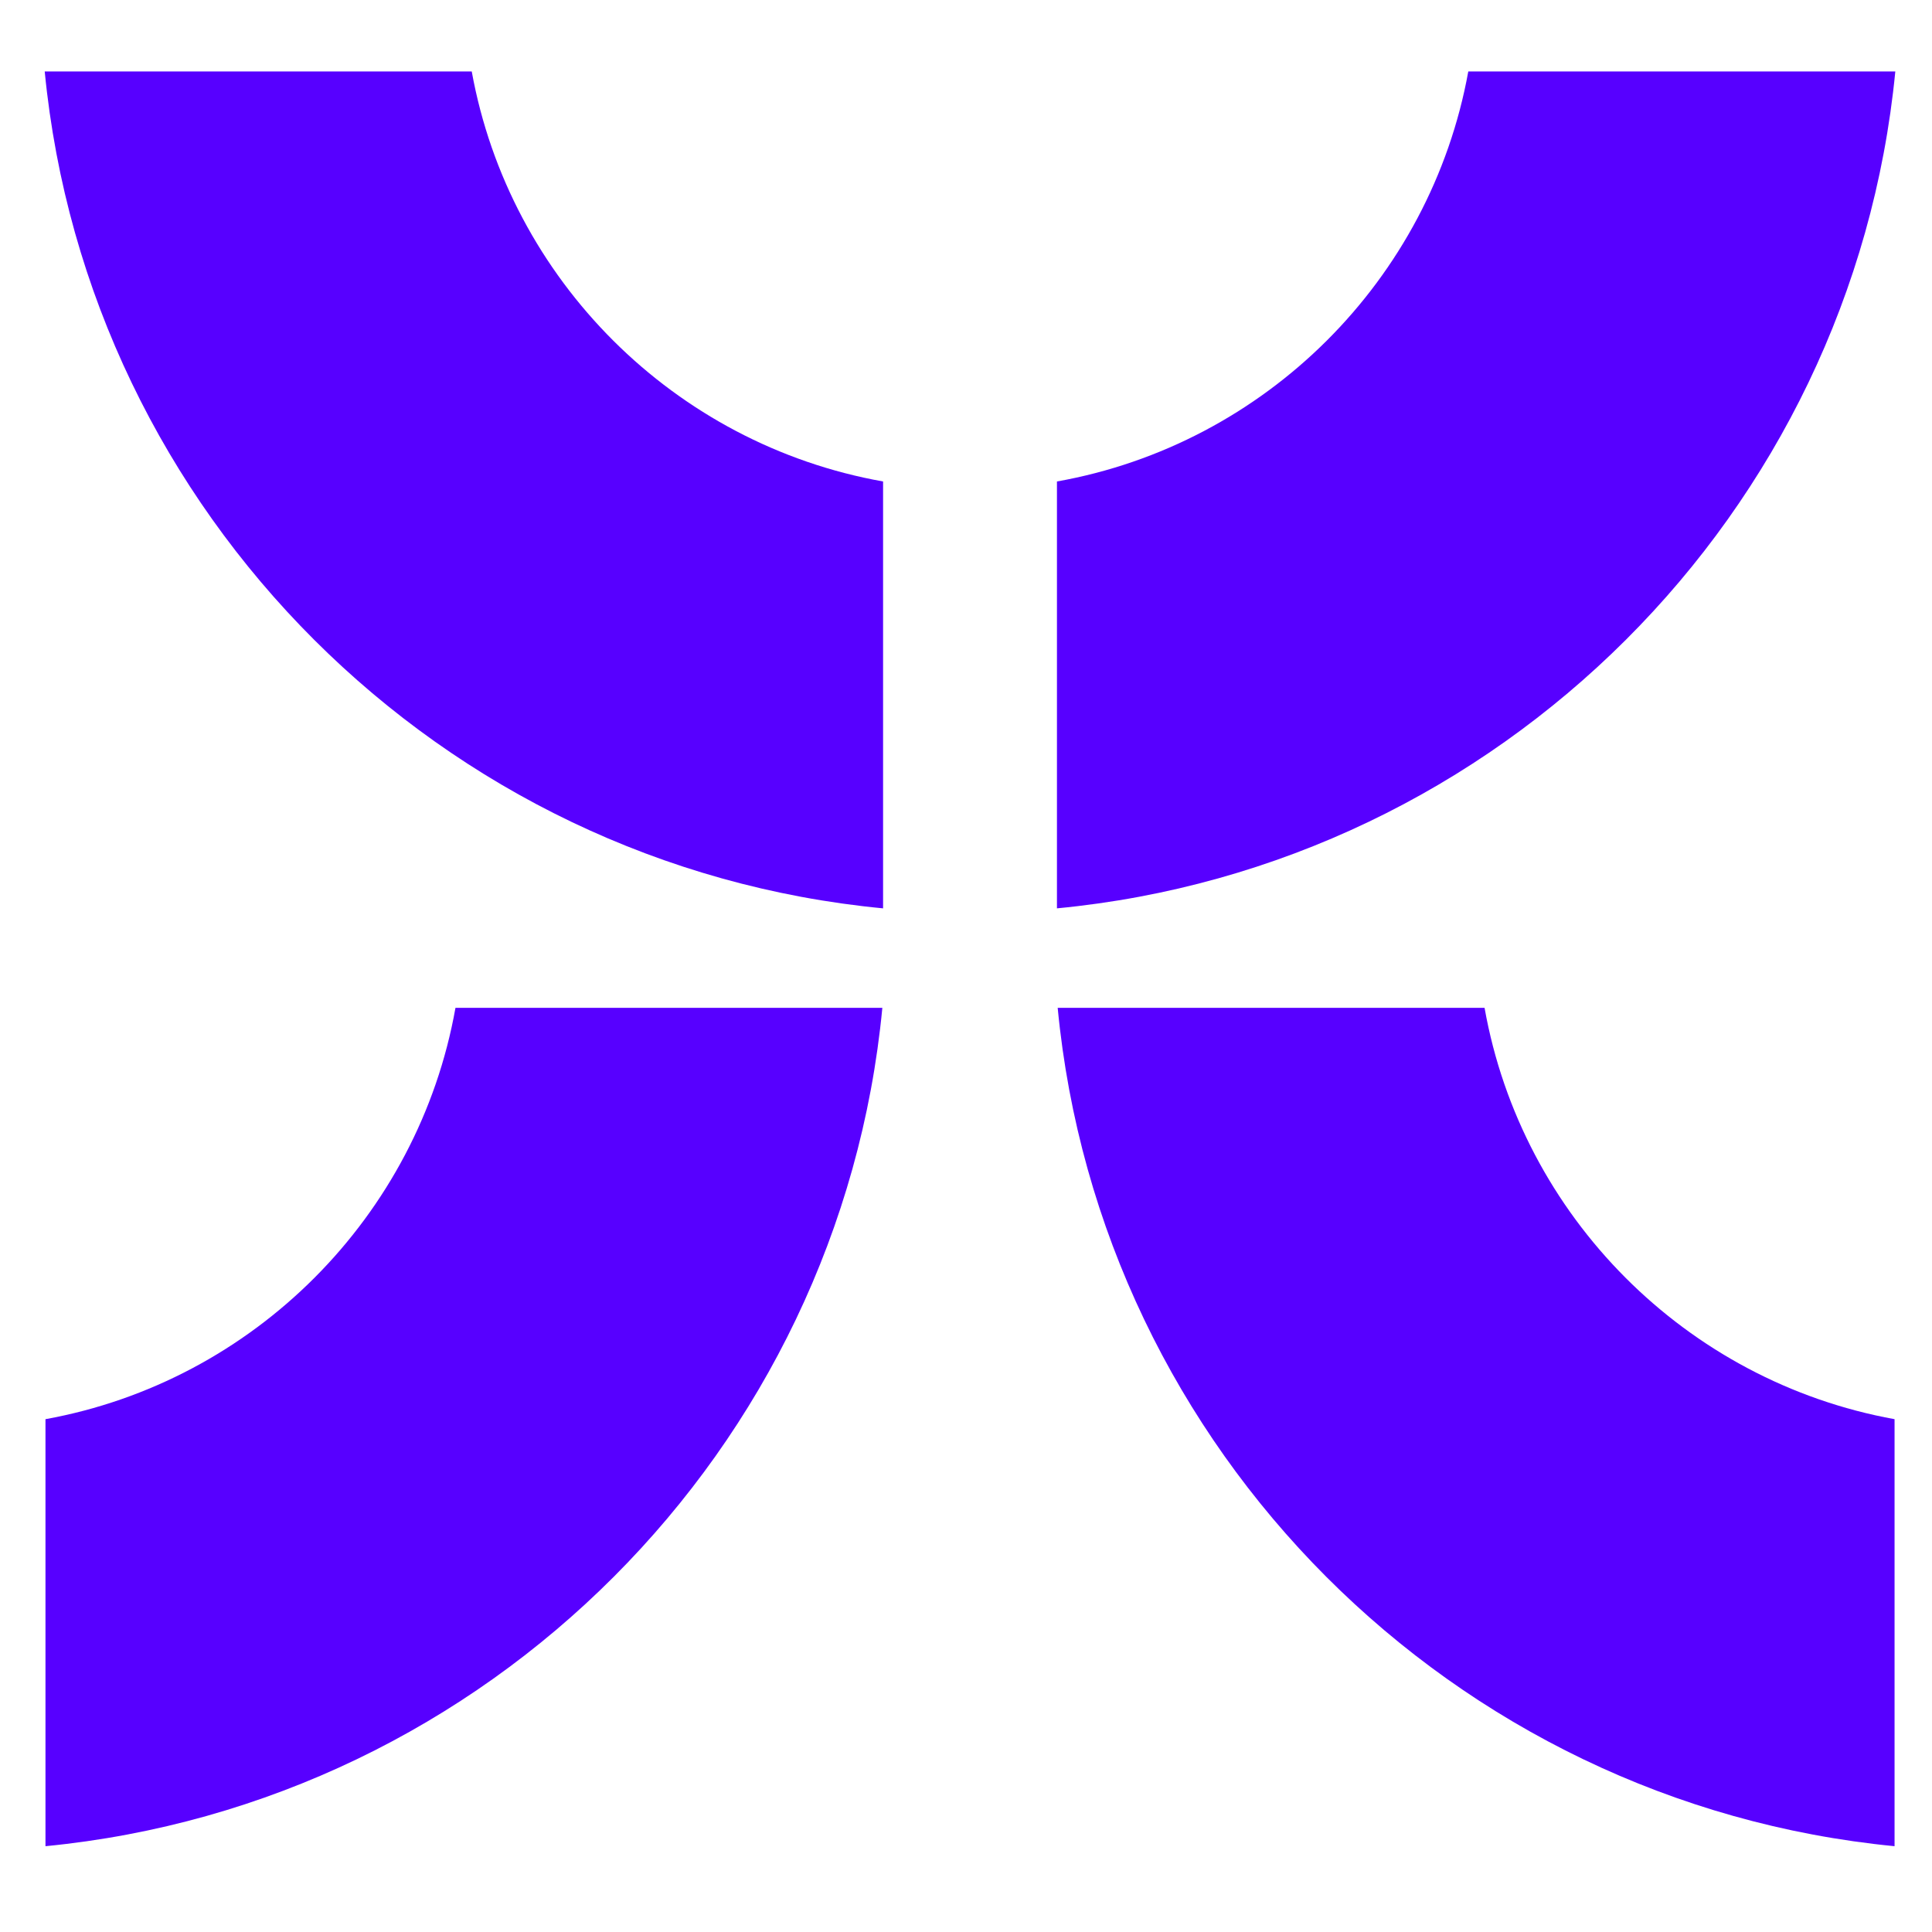 <?xml version="1.0" encoding="utf-8"?>
<!-- Generator: Adobe Illustrator 27.4.0, SVG Export Plug-In . SVG Version: 6.00 Build 0)  -->
<svg version="1.1" id="Layer_1" xmlns="http://www.w3.org/2000/svg" xmlns:xlink="http://www.w3.org/1999/xlink" x="0px" y="0px"
	 viewBox="0 0 1179 1179" style="enable-background:new 0 0 1179 1179;" xml:space="preserve">
<style type="text/css">
	.st0{fill:#5700FF;}
</style>
<g>
	<path class="st0" d="M538.9,554.32v-260.5c-127.3-22.65-227.97-123.04-251.02-250.2H27.29C53.55,313.38,269.01,528.53,538.9,554.32
		z"/>
	<path class="st0" d="M538.45,615.03h-260.5C255.3,742.33,154.91,843,27.75,866.05l0,260.59
		C297.51,1100.38,512.66,884.93,538.45,615.03z"/>
	<path class="st0" d="M645,554.32v-260.5c127.3-22.65,227.97-123.04,251.02-250.2h260.59C1130.35,313.38,914.89,528.53,645,554.32z"
		/>
	<path class="st0" d="M645.45,615.03h260.5c22.65,127.3,123.04,227.97,250.2,251.02v260.59
		C886.39,1100.38,671.24,884.93,645.45,615.03z"/>
</g>
</svg>
